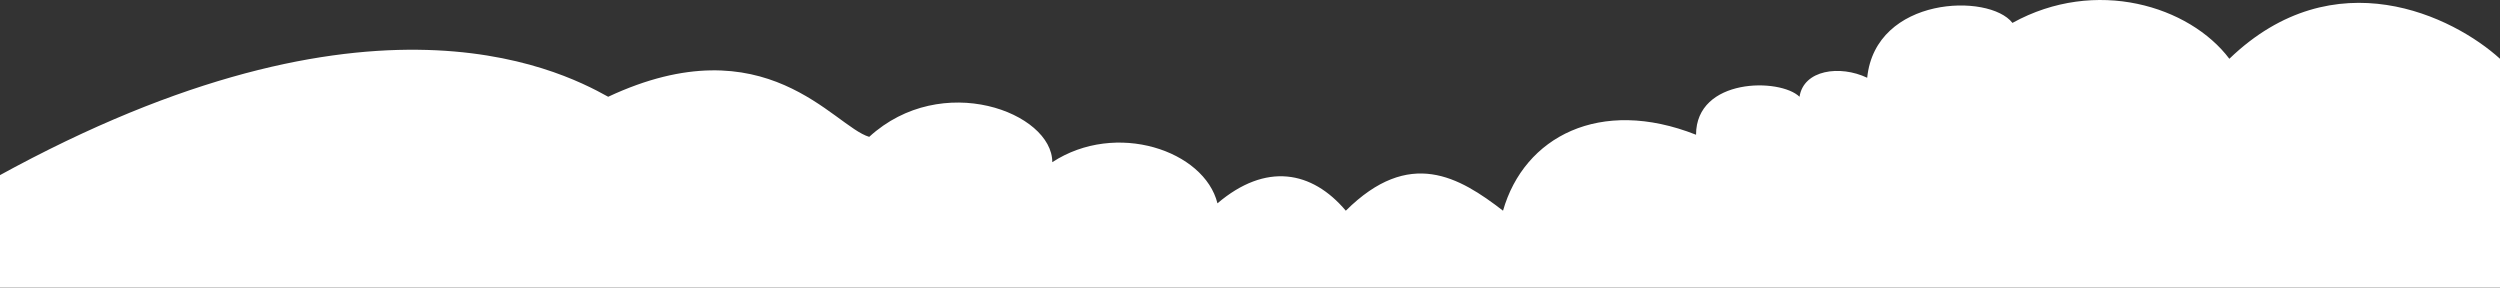 <?xml version="1.0" encoding="UTF-8"?> <svg xmlns="http://www.w3.org/2000/svg" width="1600" height="184" viewBox="0 0 1600 184" fill="none"><rect x="0" y="0" width="1600" height="184" fill="#333333" stroke="none"/><path d="M1426.79 37.617C1494.04 -27.207 1570.28 10.607 1600 37.617V184L-13 184V119.321C230.892 -19.104 356.393 43.611 389.239 61.925C490.305 14.658 533.37 80.832 556.294 87.584C602.78 45.044 673.464 72.006 673.464 103.79C714.313 77.116 770.803 96.395 779.172 130.125C810.144 103.79 839.668 109.192 861.319 134.851C902.073 94.337 933.913 113.244 961.932 134.851C975.417 87.584 1023.93 61.925 1085.47 86.234C1085.47 49.771 1139.14 49.771 1151.7 61.925C1154.3 44.683 1177.55 41.469 1195 49.771C1200.29 -2.462 1273.05 -4.605 1287.97 14.658C1341.27 -14.784 1401.32 3.854 1426.79 37.617Z" fill="white"></path></svg> 